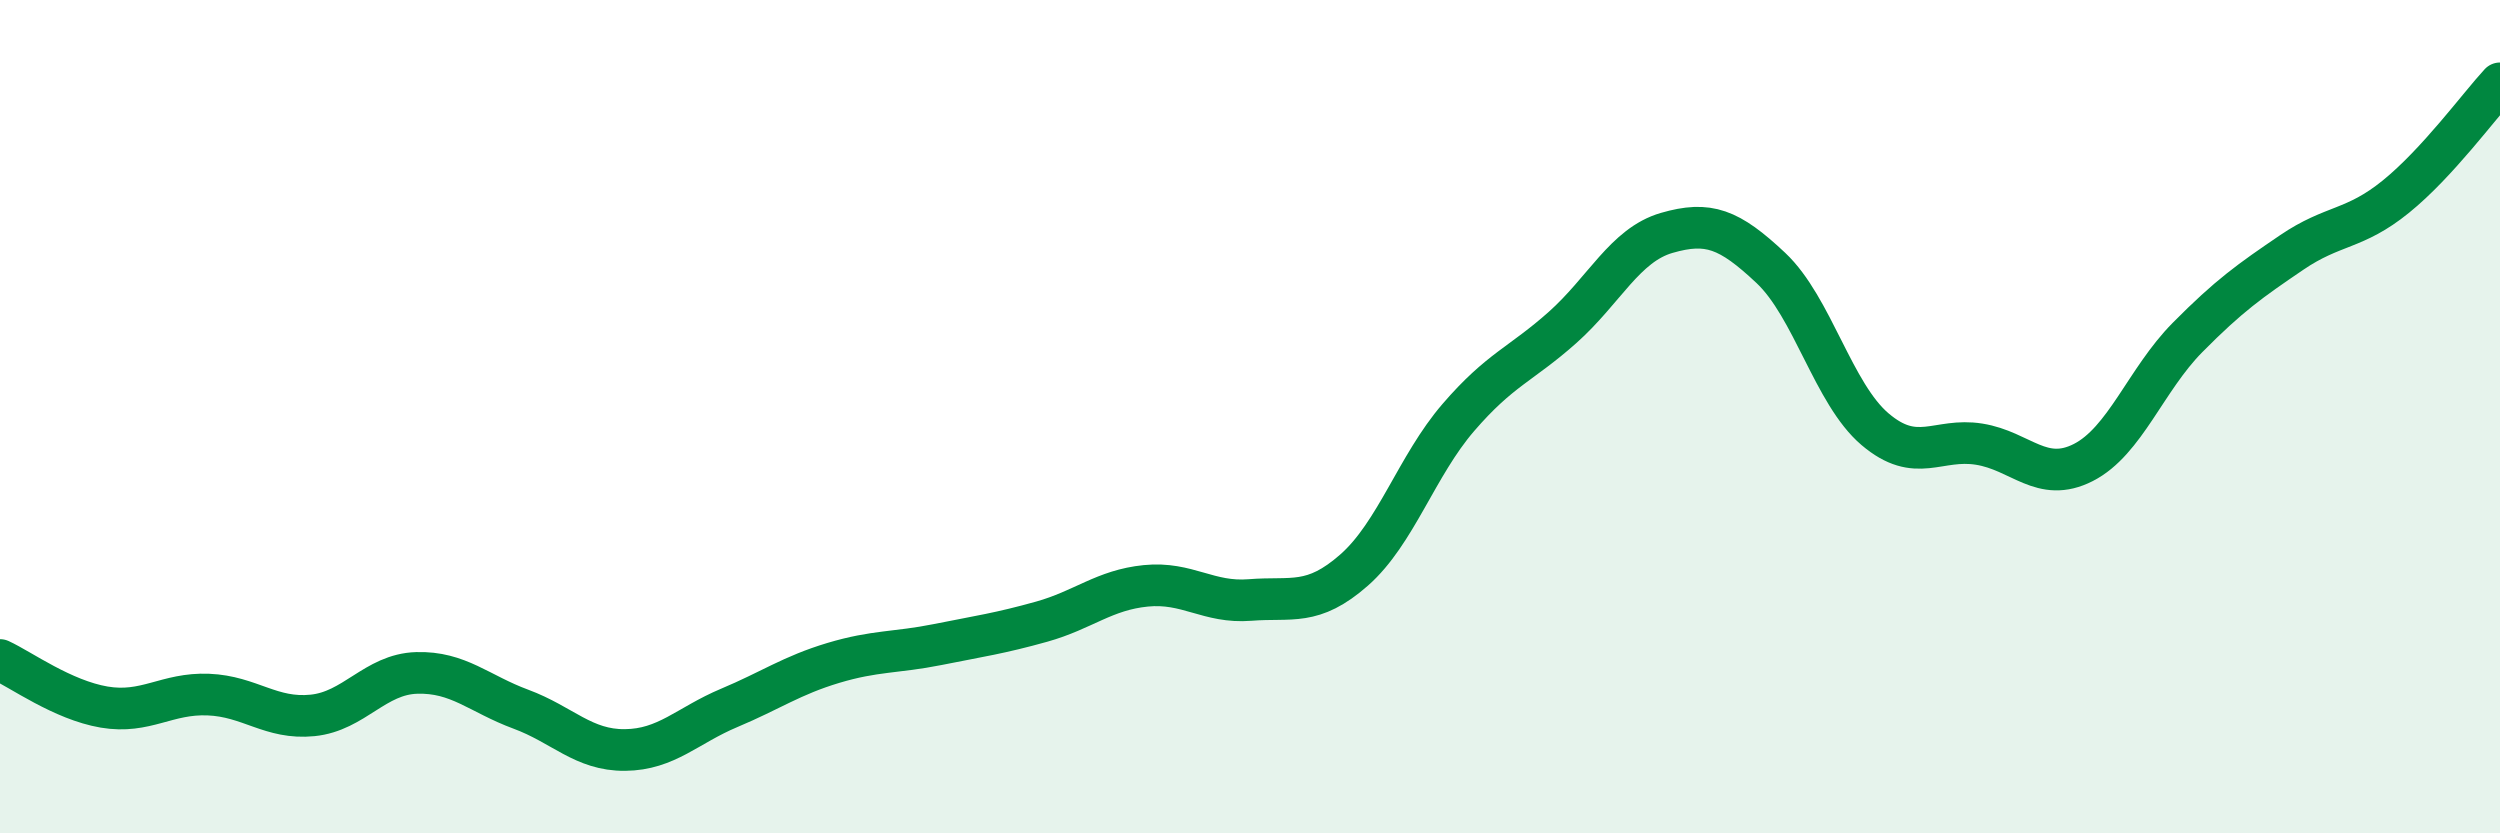 
    <svg width="60" height="20" viewBox="0 0 60 20" xmlns="http://www.w3.org/2000/svg">
      <path
        d="M 0,15.84 C 0.5,16.07 1.5,16.8 2.5,16.97 C 3.5,17.14 4,16.63 5,16.67 C 6,16.71 6.5,17.27 7.5,17.17 C 8.5,17.07 9,16.18 10,16.15 C 11,16.12 11.5,16.65 12.5,17.02 C 13.5,17.39 14,18.01 15,18 C 16,17.99 16.5,17.41 17.5,16.99 C 18.5,16.57 19,16.21 20,15.91 C 21,15.61 21.5,15.67 22.5,15.47 C 23.5,15.27 24,15.2 25,14.92 C 26,14.64 26.5,14.16 27.5,14.06 C 28.5,13.96 29,14.48 30,14.4 C 31,14.32 31.5,14.56 32.5,13.68 C 33.5,12.8 34,11.18 35,10.02 C 36,8.86 36.5,8.75 37.5,7.86 C 38.5,6.97 39,5.88 40,5.59 C 41,5.3 41.5,5.49 42.5,6.43 C 43.5,7.37 44,9.45 45,10.3 C 46,11.15 46.5,10.5 47.5,10.66 C 48.5,10.82 49,11.61 50,11.1 C 51,10.59 51.5,9.11 52.5,8.1 C 53.5,7.09 54,6.74 55,6.06 C 56,5.38 56.5,5.53 57.5,4.72 C 58.5,3.91 59.5,2.54 60,2L60 20L0 20Z"
        fill="#008740"
        opacity="0.1"
        stroke-linecap="round"
        stroke-linejoin="round"
      />
      <path
        d="M 0,15.84 C 0.5,16.07 1.5,16.8 2.5,16.97 C 3.5,17.14 4,16.63 5,16.67 C 6,16.71 6.5,17.27 7.5,17.17 C 8.5,17.07 9,16.18 10,16.15 C 11,16.12 11.5,16.65 12.5,17.02 C 13.5,17.39 14,18.01 15,18 C 16,17.99 16.5,17.41 17.5,16.99 C 18.5,16.57 19,16.21 20,15.91 C 21,15.61 21.5,15.67 22.5,15.47 C 23.5,15.27 24,15.2 25,14.92 C 26,14.64 26.5,14.16 27.5,14.06 C 28.5,13.96 29,14.48 30,14.4 C 31,14.32 31.5,14.56 32.5,13.68 C 33.5,12.8 34,11.18 35,10.02 C 36,8.86 36.5,8.75 37.5,7.86 C 38.5,6.97 39,5.88 40,5.59 C 41,5.3 41.5,5.49 42.5,6.43 C 43.5,7.37 44,9.45 45,10.3 C 46,11.15 46.5,10.5 47.5,10.66 C 48.5,10.82 49,11.61 50,11.1 C 51,10.59 51.5,9.11 52.5,8.1 C 53.5,7.09 54,6.74 55,6.06 C 56,5.38 56.5,5.53 57.5,4.72 C 58.5,3.91 59.5,2.54 60,2"
        stroke="#008740"
        stroke-width="1"
        fill="none"
        stroke-linecap="round"
        stroke-linejoin="round"
      />
    </svg>
  